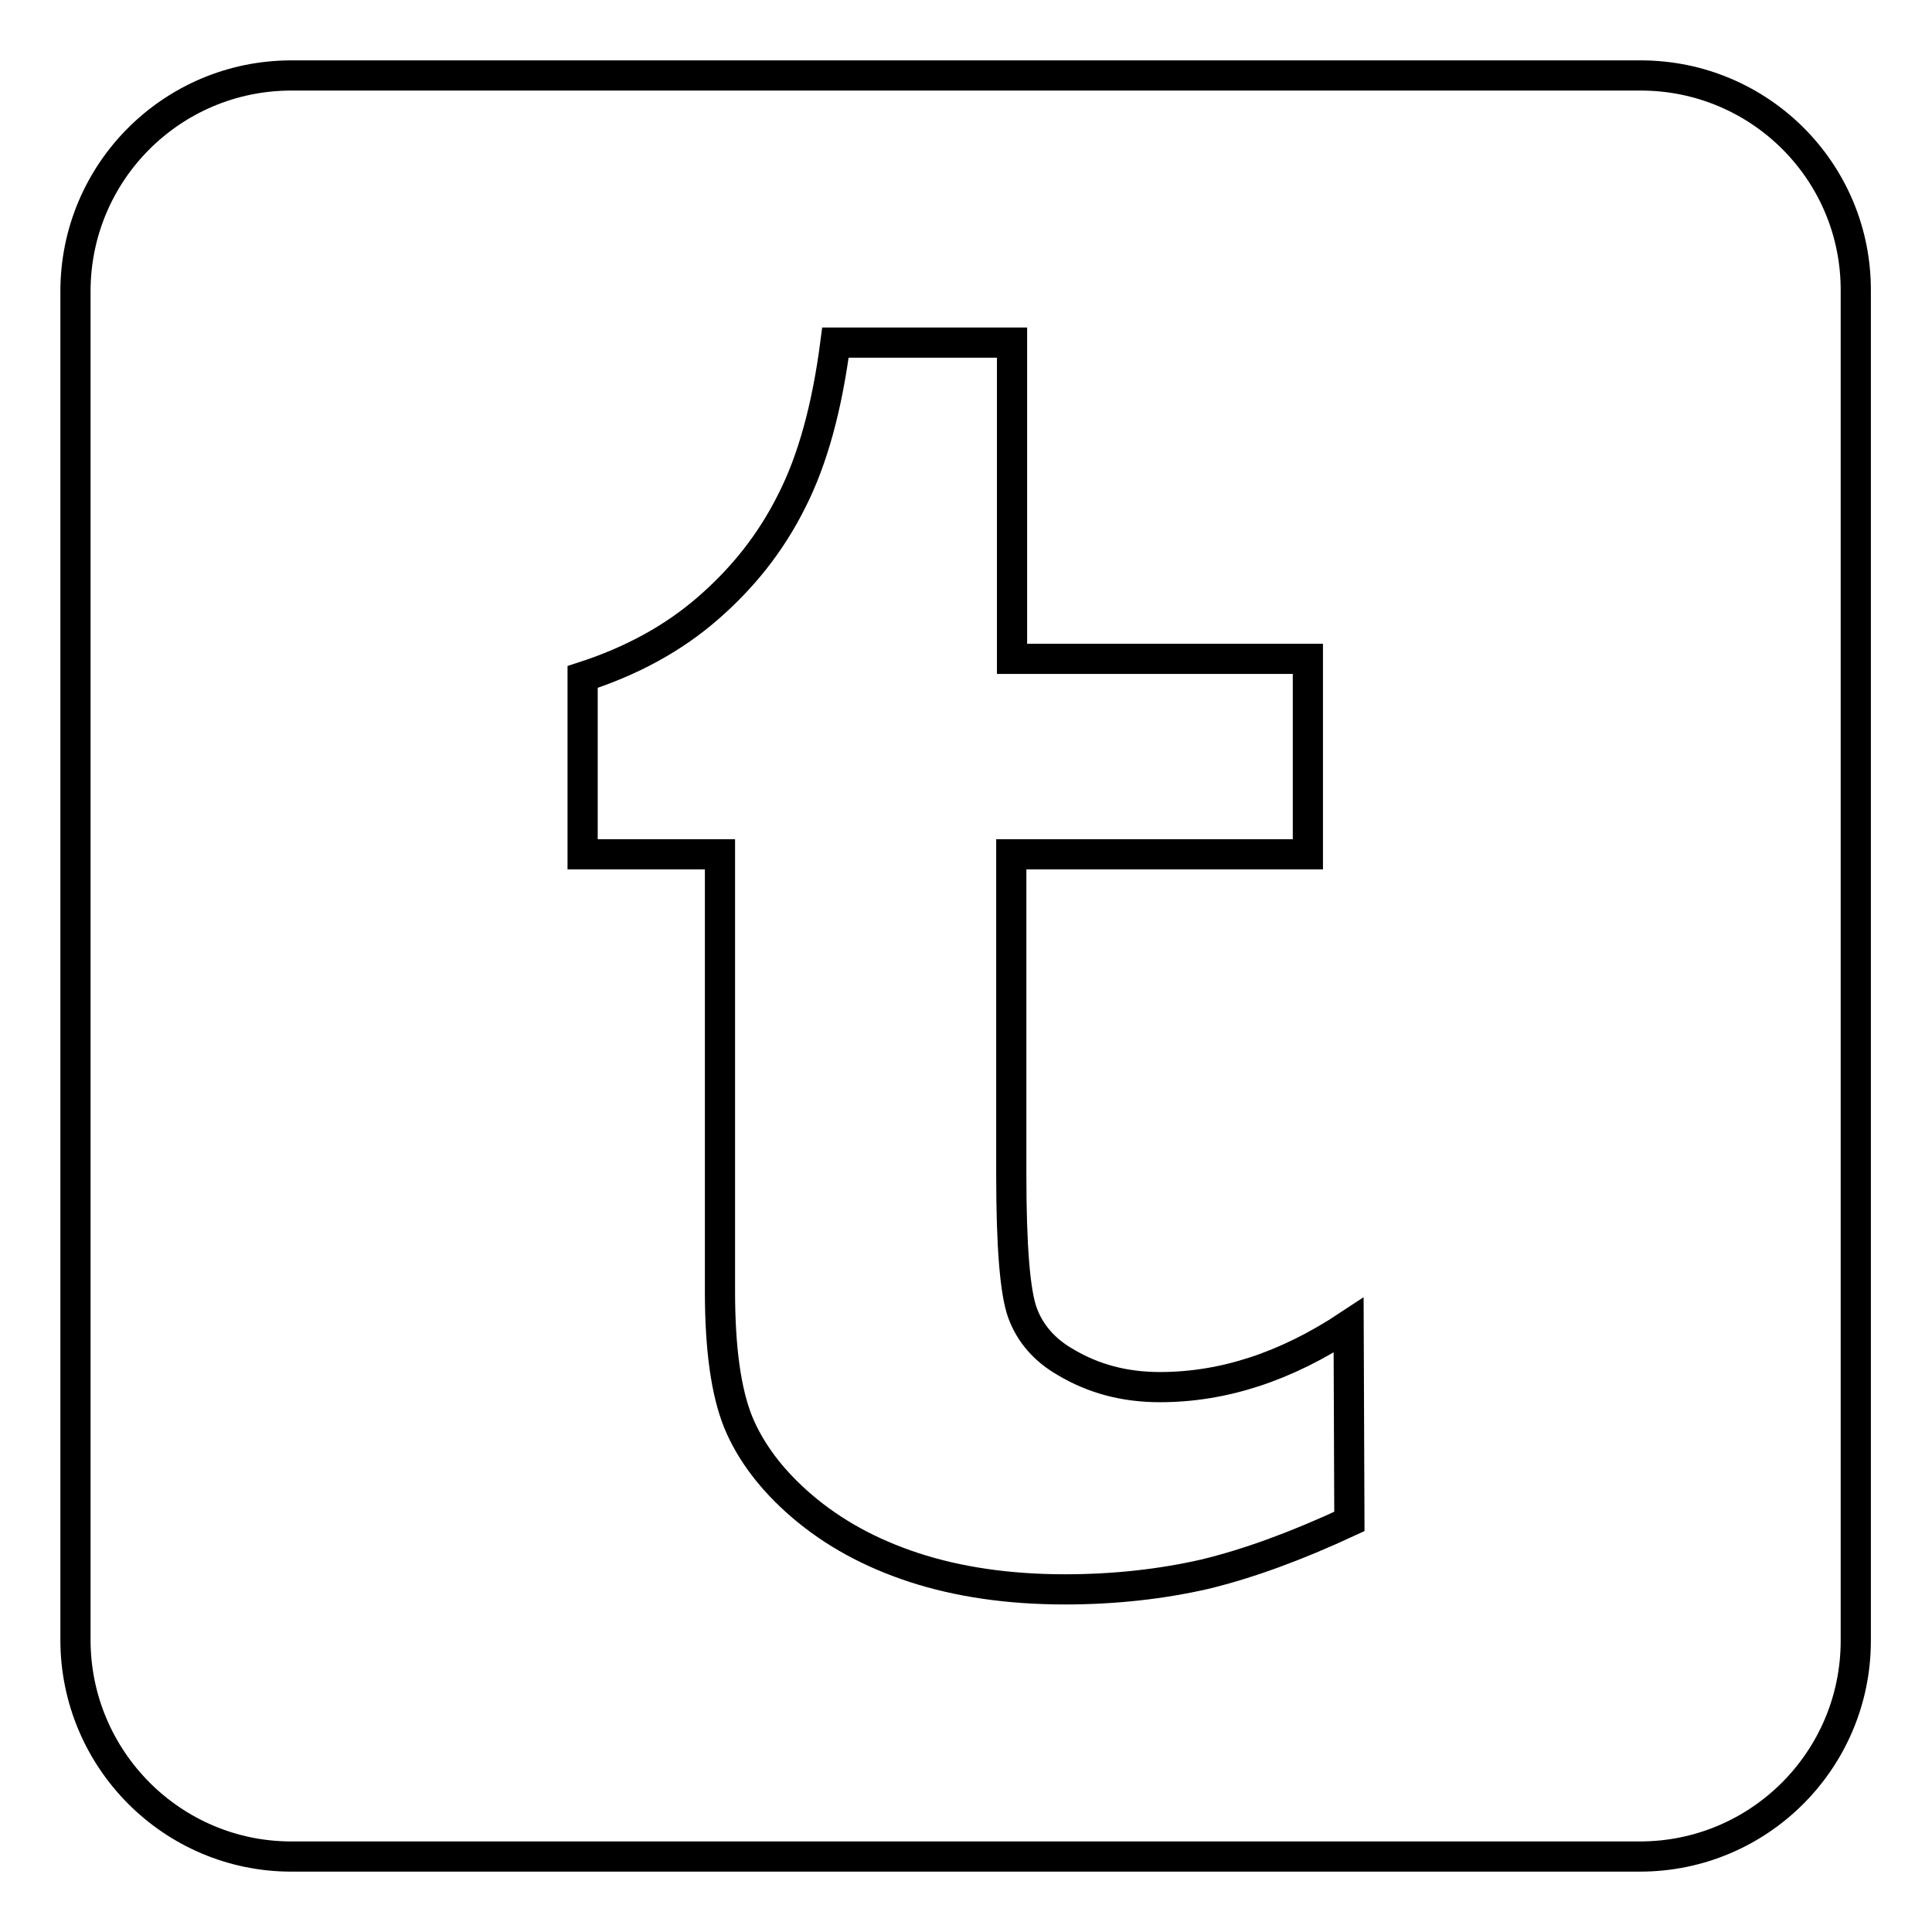 <?xml version="1.0" encoding="utf-8"?>
<!-- Svg Vector Icons : http://www.onlinewebfonts.com/icon -->
<!DOCTYPE svg PUBLIC "-//W3C//DTD SVG 1.1//EN" "http://www.w3.org/Graphics/SVG/1.1/DTD/svg11.dtd">
<svg version="1.1" xmlns="http://www.w3.org/2000/svg" xmlns:xlink="http://www.w3.org/1999/xlink" x="0px" y="0px" viewBox="0 0 256 256" enable-background="new 0 0 256 256" xml:space="preserve">
<g><g><path stroke-width="4" fill-opacity="0" stroke="#000000"  d="M217.4,10H38.6C22.8,10,10,22.8,10,38.6v178.7c0,15.8,12.8,28.7,28.6,28.7h178.7c15.8,0,28.6-12.8,28.6-28.6V38.6C246,22.8,233.2,10,217.4,10z M178.8,201.6c-7.1,3.3-13.4,5.6-19.2,7c-5.7,1.3-11.9,2-18.5,2c-7.5,0-14.2-1-20-2.9c-5.8-1.9-10.7-4.6-14.8-8.1c-4.1-3.5-6.9-7.3-8.5-11.2c-1.6-4-2.4-9.7-2.4-17.3v-57.9H77.2V89.7c6.5-2.1,12-5.1,16.6-9.1s8.3-8.6,11.1-14.2c2.8-5.5,4.7-12.5,5.8-21h23.4v41.9h39.2v25.9h-39.3v42.4c0,9.6,0.5,15.7,1.5,18.4c1,2.7,2.9,4.9,5.7,6.5c3.7,2.2,7.8,3.3,12.5,3.3c8.4,0,16.7-2.7,25-8.2L178.8,201.6L178.8,201.6z"/></g></g>
</svg>